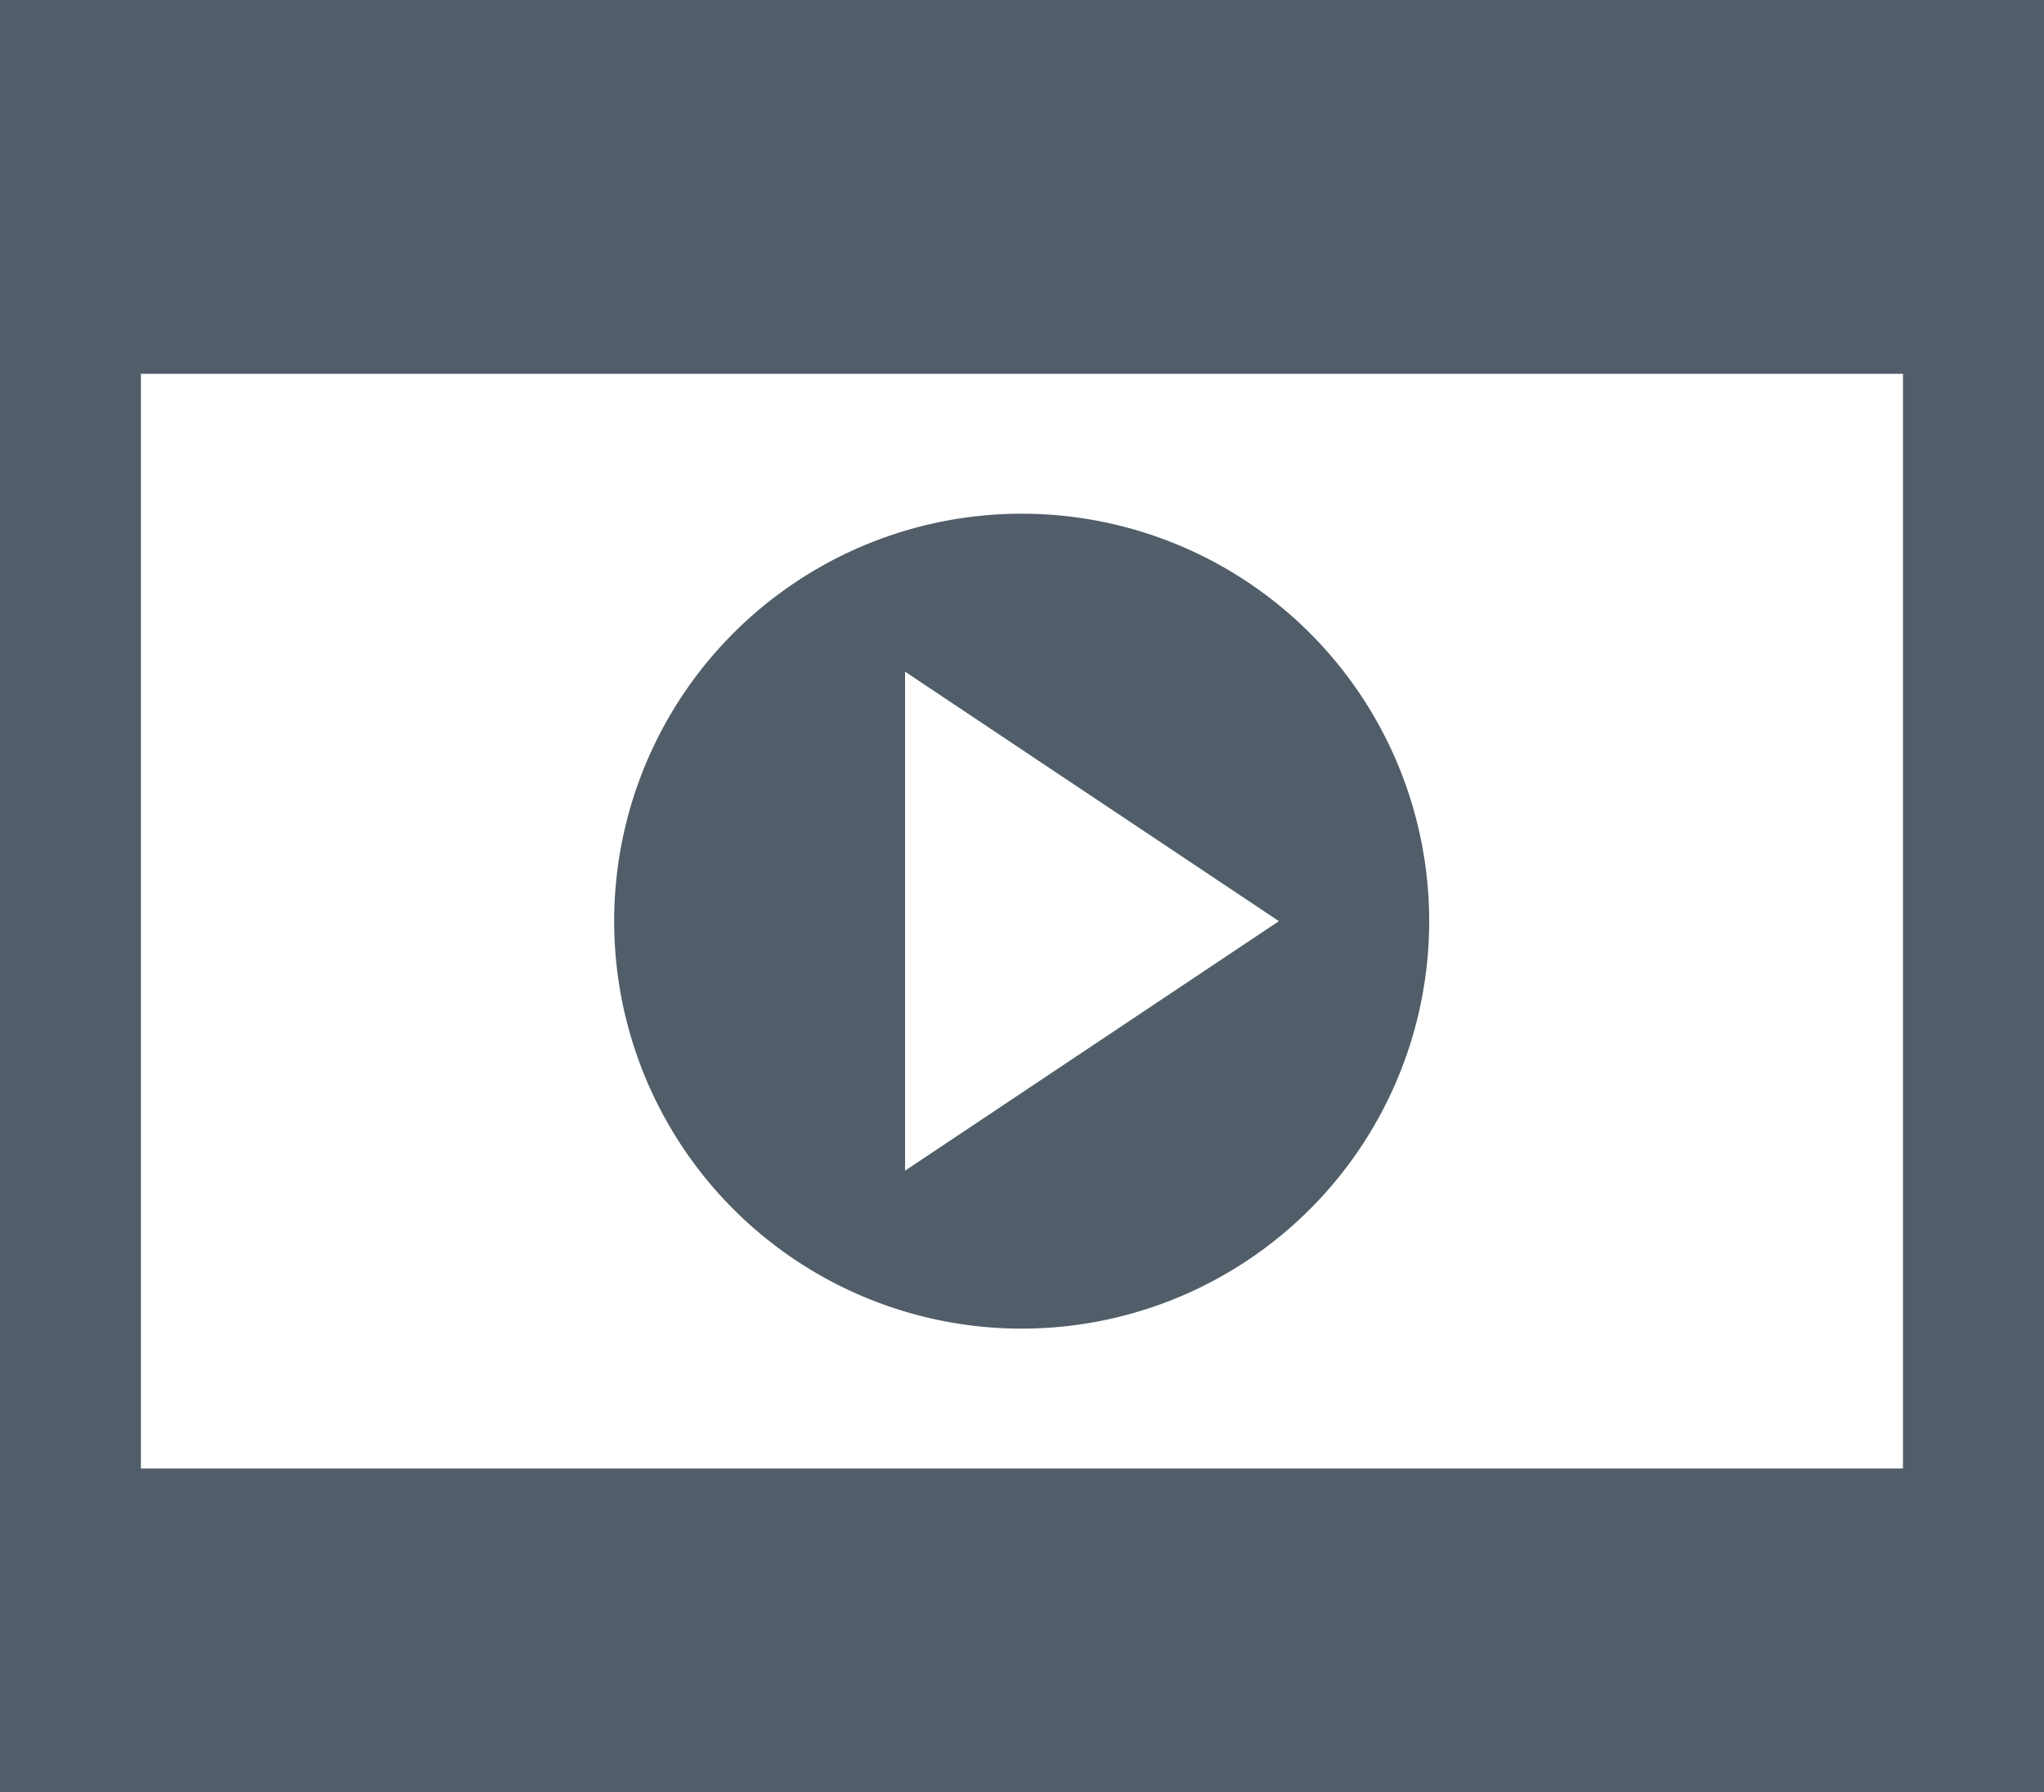 <svg id="Ebene_1" data-name="Ebene 1" xmlns="http://www.w3.org/2000/svg" viewBox="0 0 161.61 141.73"><defs><style>.cls-1{fill:#515e69;}</style></defs><title>Video</title><path class="cls-1" d="M80.8,104.8a32,32,0,1,1,32-32A32,32,0,0,1,80.8,104.8ZM71.31,93l30.26-20.19L71.31,52.64Z"/><path class="cls-1" d="M80.8,41.12A31.72,31.72,0,1,1,49.09,72.84,31.76,31.76,0,0,1,80.8,41.12M71.06,93.5l.78-.52L101.4,73.25l.62-.41-.62-.42L71.84,52.69l-.78-.52V93.5M80.8,40.62A32.22,32.22,0,1,0,113,72.84,32.22,32.22,0,0,0,80.8,40.62Zm-9.24,52V53.11l29.56,19.73L71.56,92.57Z"/><path class="cls-1" d="M.25,141.48V.25h161.1V141.48Zm10.64-25.11H150.71V29.31H10.89Z"/><path class="cls-1" d="M161.11.5V141.23H.5V.5H161.11M10.64,116.62H151V29.06H10.64v87.56M161.61,0H0V141.73H161.61V0ZM11.14,116.12V29.56H150.46v86.56Z"/></svg>